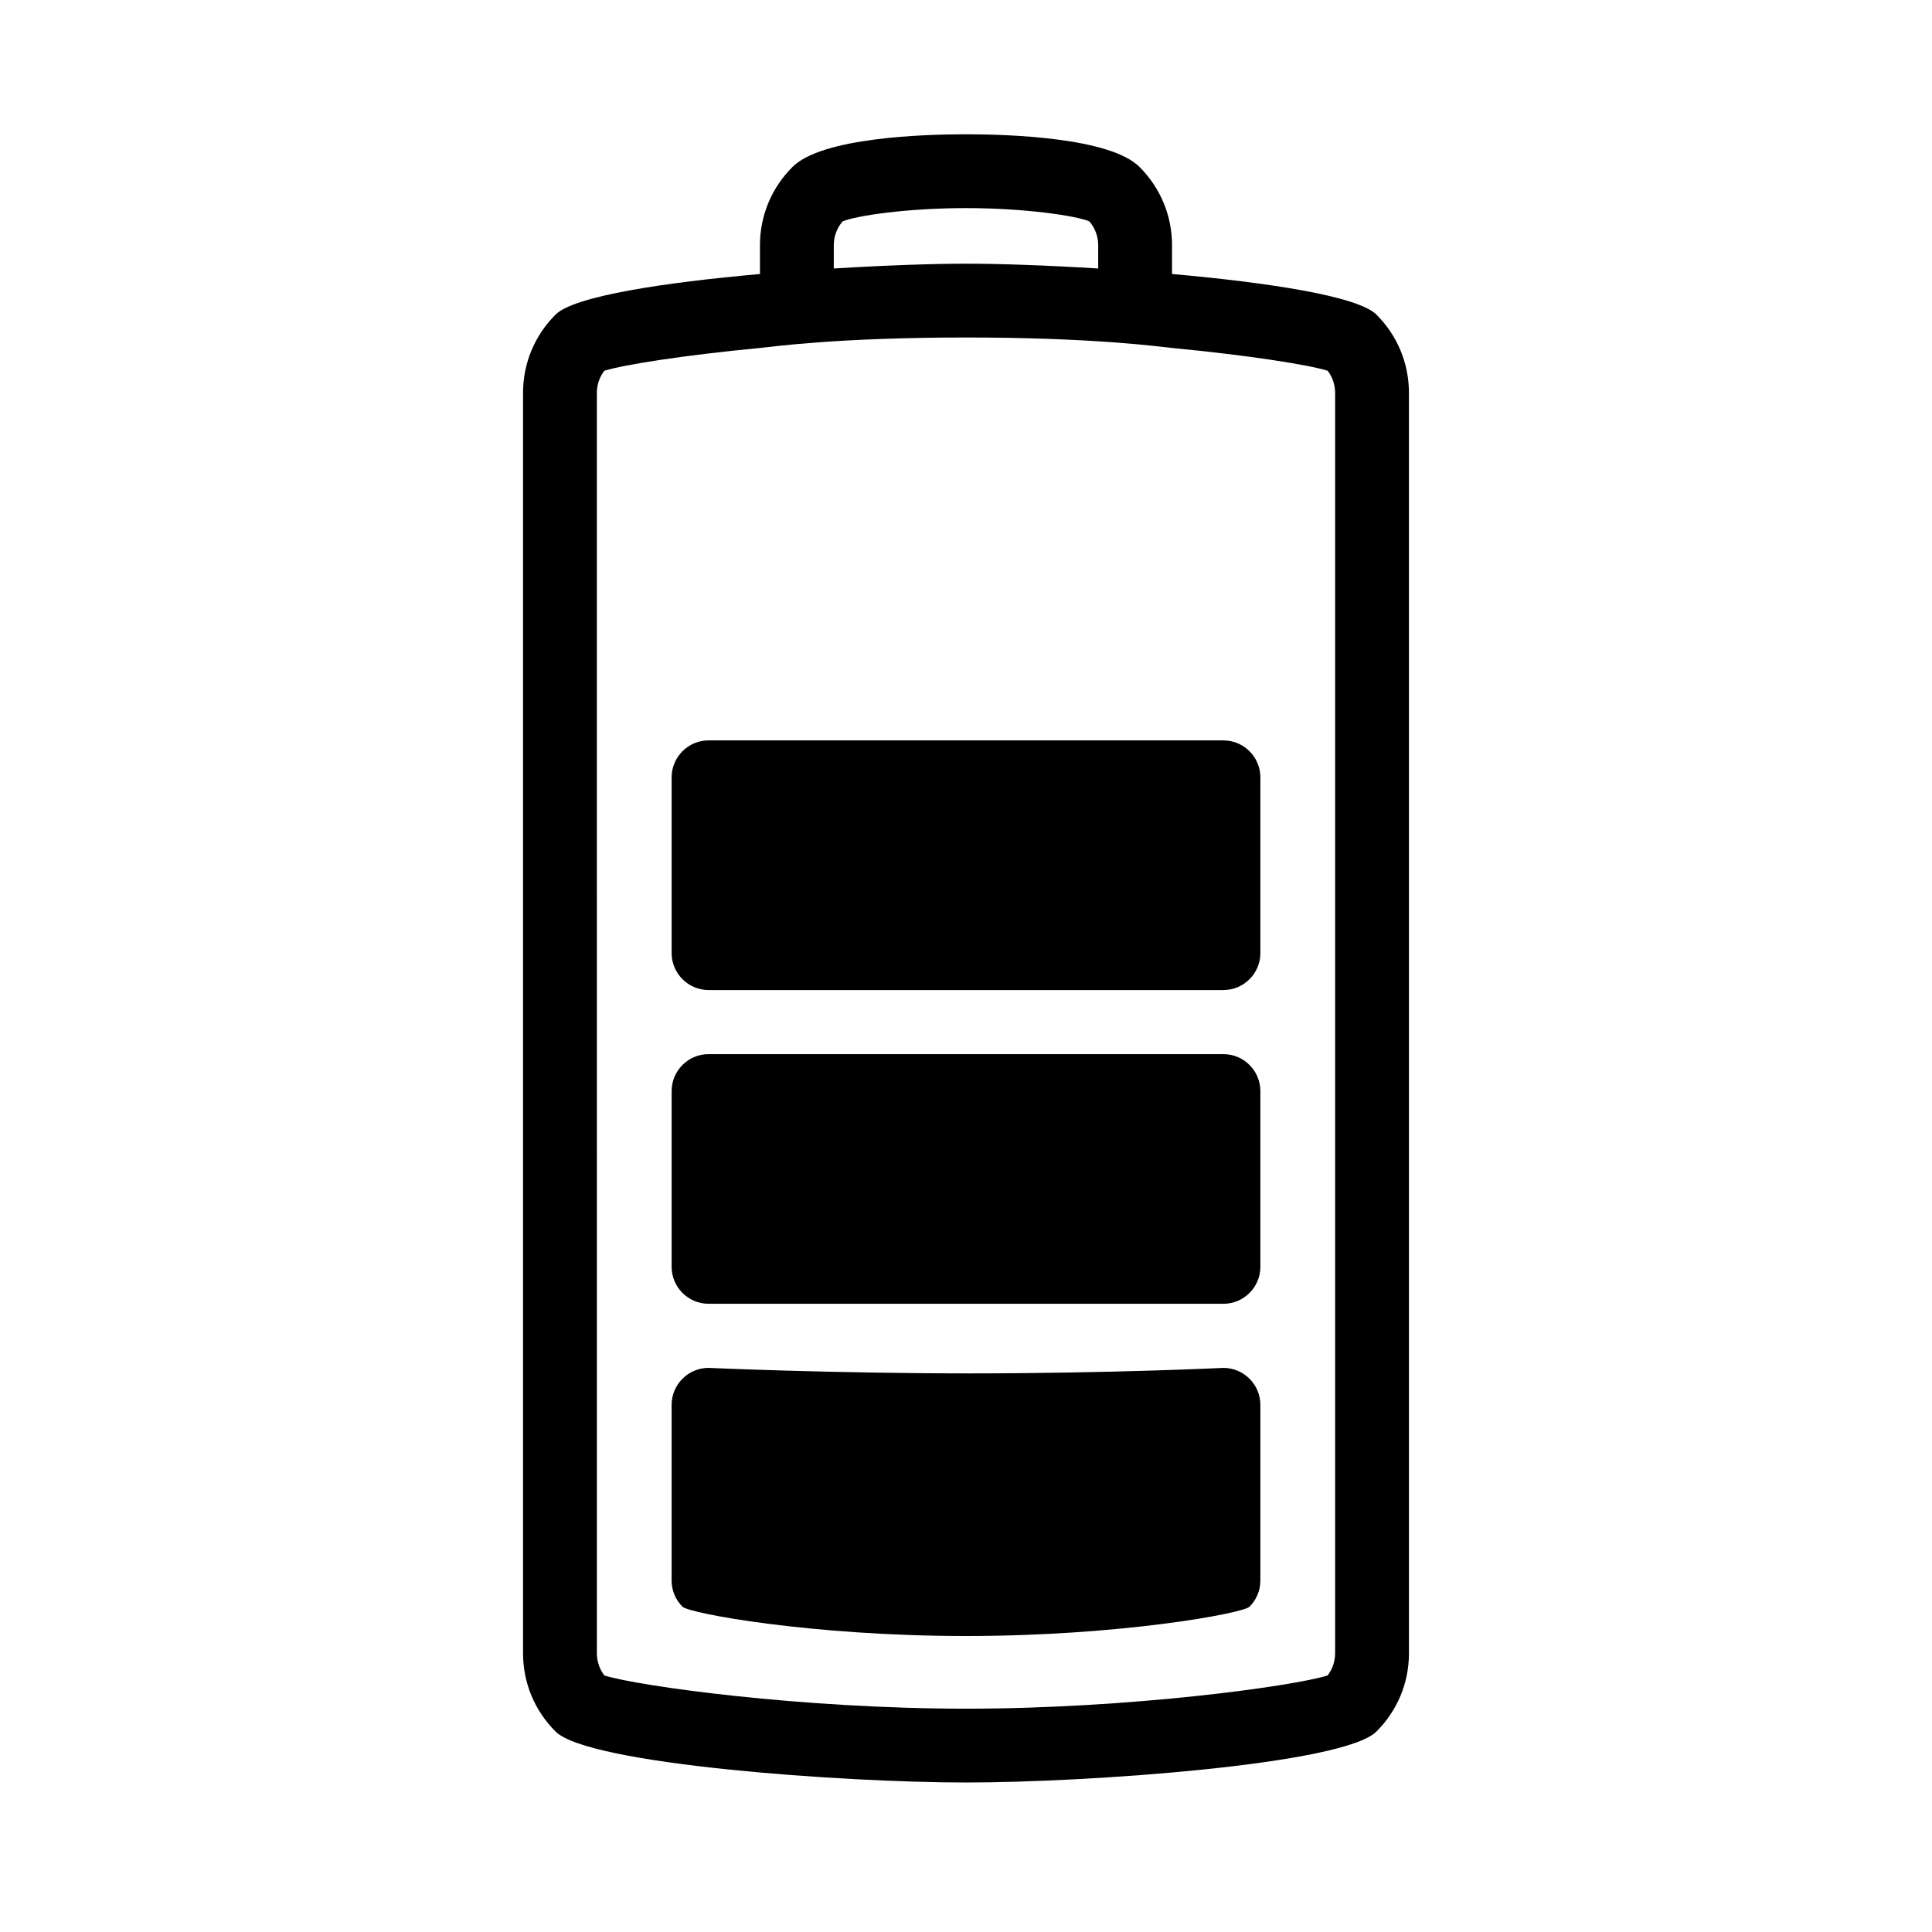 <?xml version="1.0" encoding="UTF-8"?>
<!-- Uploaded to: SVG Repo, www.svgrepo.com, Generator: SVG Repo Mixer Tools -->
<svg fill="#000000" width="800px" height="800px" version="1.1" viewBox="144 144 512 512" xmlns="http://www.w3.org/2000/svg">
 <g>
  <path d="m354.01 188.25c-5.555 5.551-8.613 12.914-8.613 20.734v7.633c-25.281 2.242-49.258 5.84-54.172 10.758-5.555 5.551-8.613 12.914-8.613 20.738v334.03c0 7.816 3.059 15.18 8.613 20.734 8.734 8.738 76.441 13.504 108.78 13.504 32.34 0 100.04-4.766 108.77-13.504 5.555-5.551 8.613-12.914 8.613-20.734l-0.004-334.03c0-7.824-3.062-15.188-8.605-20.73-4.914-4.922-28.895-8.527-54.18-10.766v-7.633c0-7.824-3.062-15.188-8.605-20.73-7.812-7.824-34.762-8.668-45.992-8.668-11.23 0-38.18 0.844-45.992 8.664zm78.672 14.406c1.52 1.773 2.352 3.988 2.352 6.328v6.168c-13.672-0.848-26.348-1.273-35.035-1.273s-21.363 0.43-35.035 1.273v-6.168c0-2.336 0.828-4.551 2.352-6.328 3.715-1.527 17.211-3.508 32.684-3.508 15.473 0.004 28.973 1.98 32.684 3.508zm21.914 33.559c20.223 1.934 36.137 4.441 41.25 6.039 1.281 1.688 1.973 3.727 1.973 5.859v334.03c0 2.137-0.699 4.176-1.98 5.871-8.977 2.828-52.277 8.805-95.84 8.805-43.559 0-86.863-5.977-95.84-8.805-1.289-1.691-1.98-3.734-1.98-5.871l-0.004-334.03c0-2.137 0.691-4.168 1.973-5.859 5.113-1.602 21.027-4.109 41.25-6.043 3.164-0.301 20.367-2.773 54.602-2.773 34.23 0.004 51.434 2.473 54.598 2.777z"/>
  <path d="m324.86 509.38c-1.773 1.773-2.875 4.219-2.875 6.91v46.594c0 2.691 1.102 5.137 2.875 6.91 1.77 1.773 34.293 7.766 75.137 7.766 40.84 0 73.363-5.992 75.137-7.766 1.773-1.773 2.875-4.219 2.875-6.91v-46.594c0-2.691-1.102-5.137-2.875-6.91-1.773-1.773-4.219-2.875-6.91-2.875 0 0-30.293 1.461-67.098 1.461-36.805 0-69.359-1.461-69.359-1.461-2.688 0.004-5.137 1.102-6.906 2.875z"/>
  <path d="m321.99 433.14v46.594c0 5.379 4.402 9.781 9.781 9.781h136.46c5.379 0 9.781-4.402 9.781-9.781v-46.594c0-5.379-4.402-9.781-9.781-9.781l-136.46-0.004c-5.379 0-9.781 4.402-9.781 9.785z"/>
  <path d="m321.99 349.99v46.598c0 5.379 4.402 9.781 9.781 9.781h136.46c5.379 0 9.781-4.402 9.781-9.781v-46.594c0-5.379-4.402-9.781-9.781-9.781l-136.46-0.004c-5.379 0-9.781 4.402-9.781 9.781z"/>
 </g>
</svg>